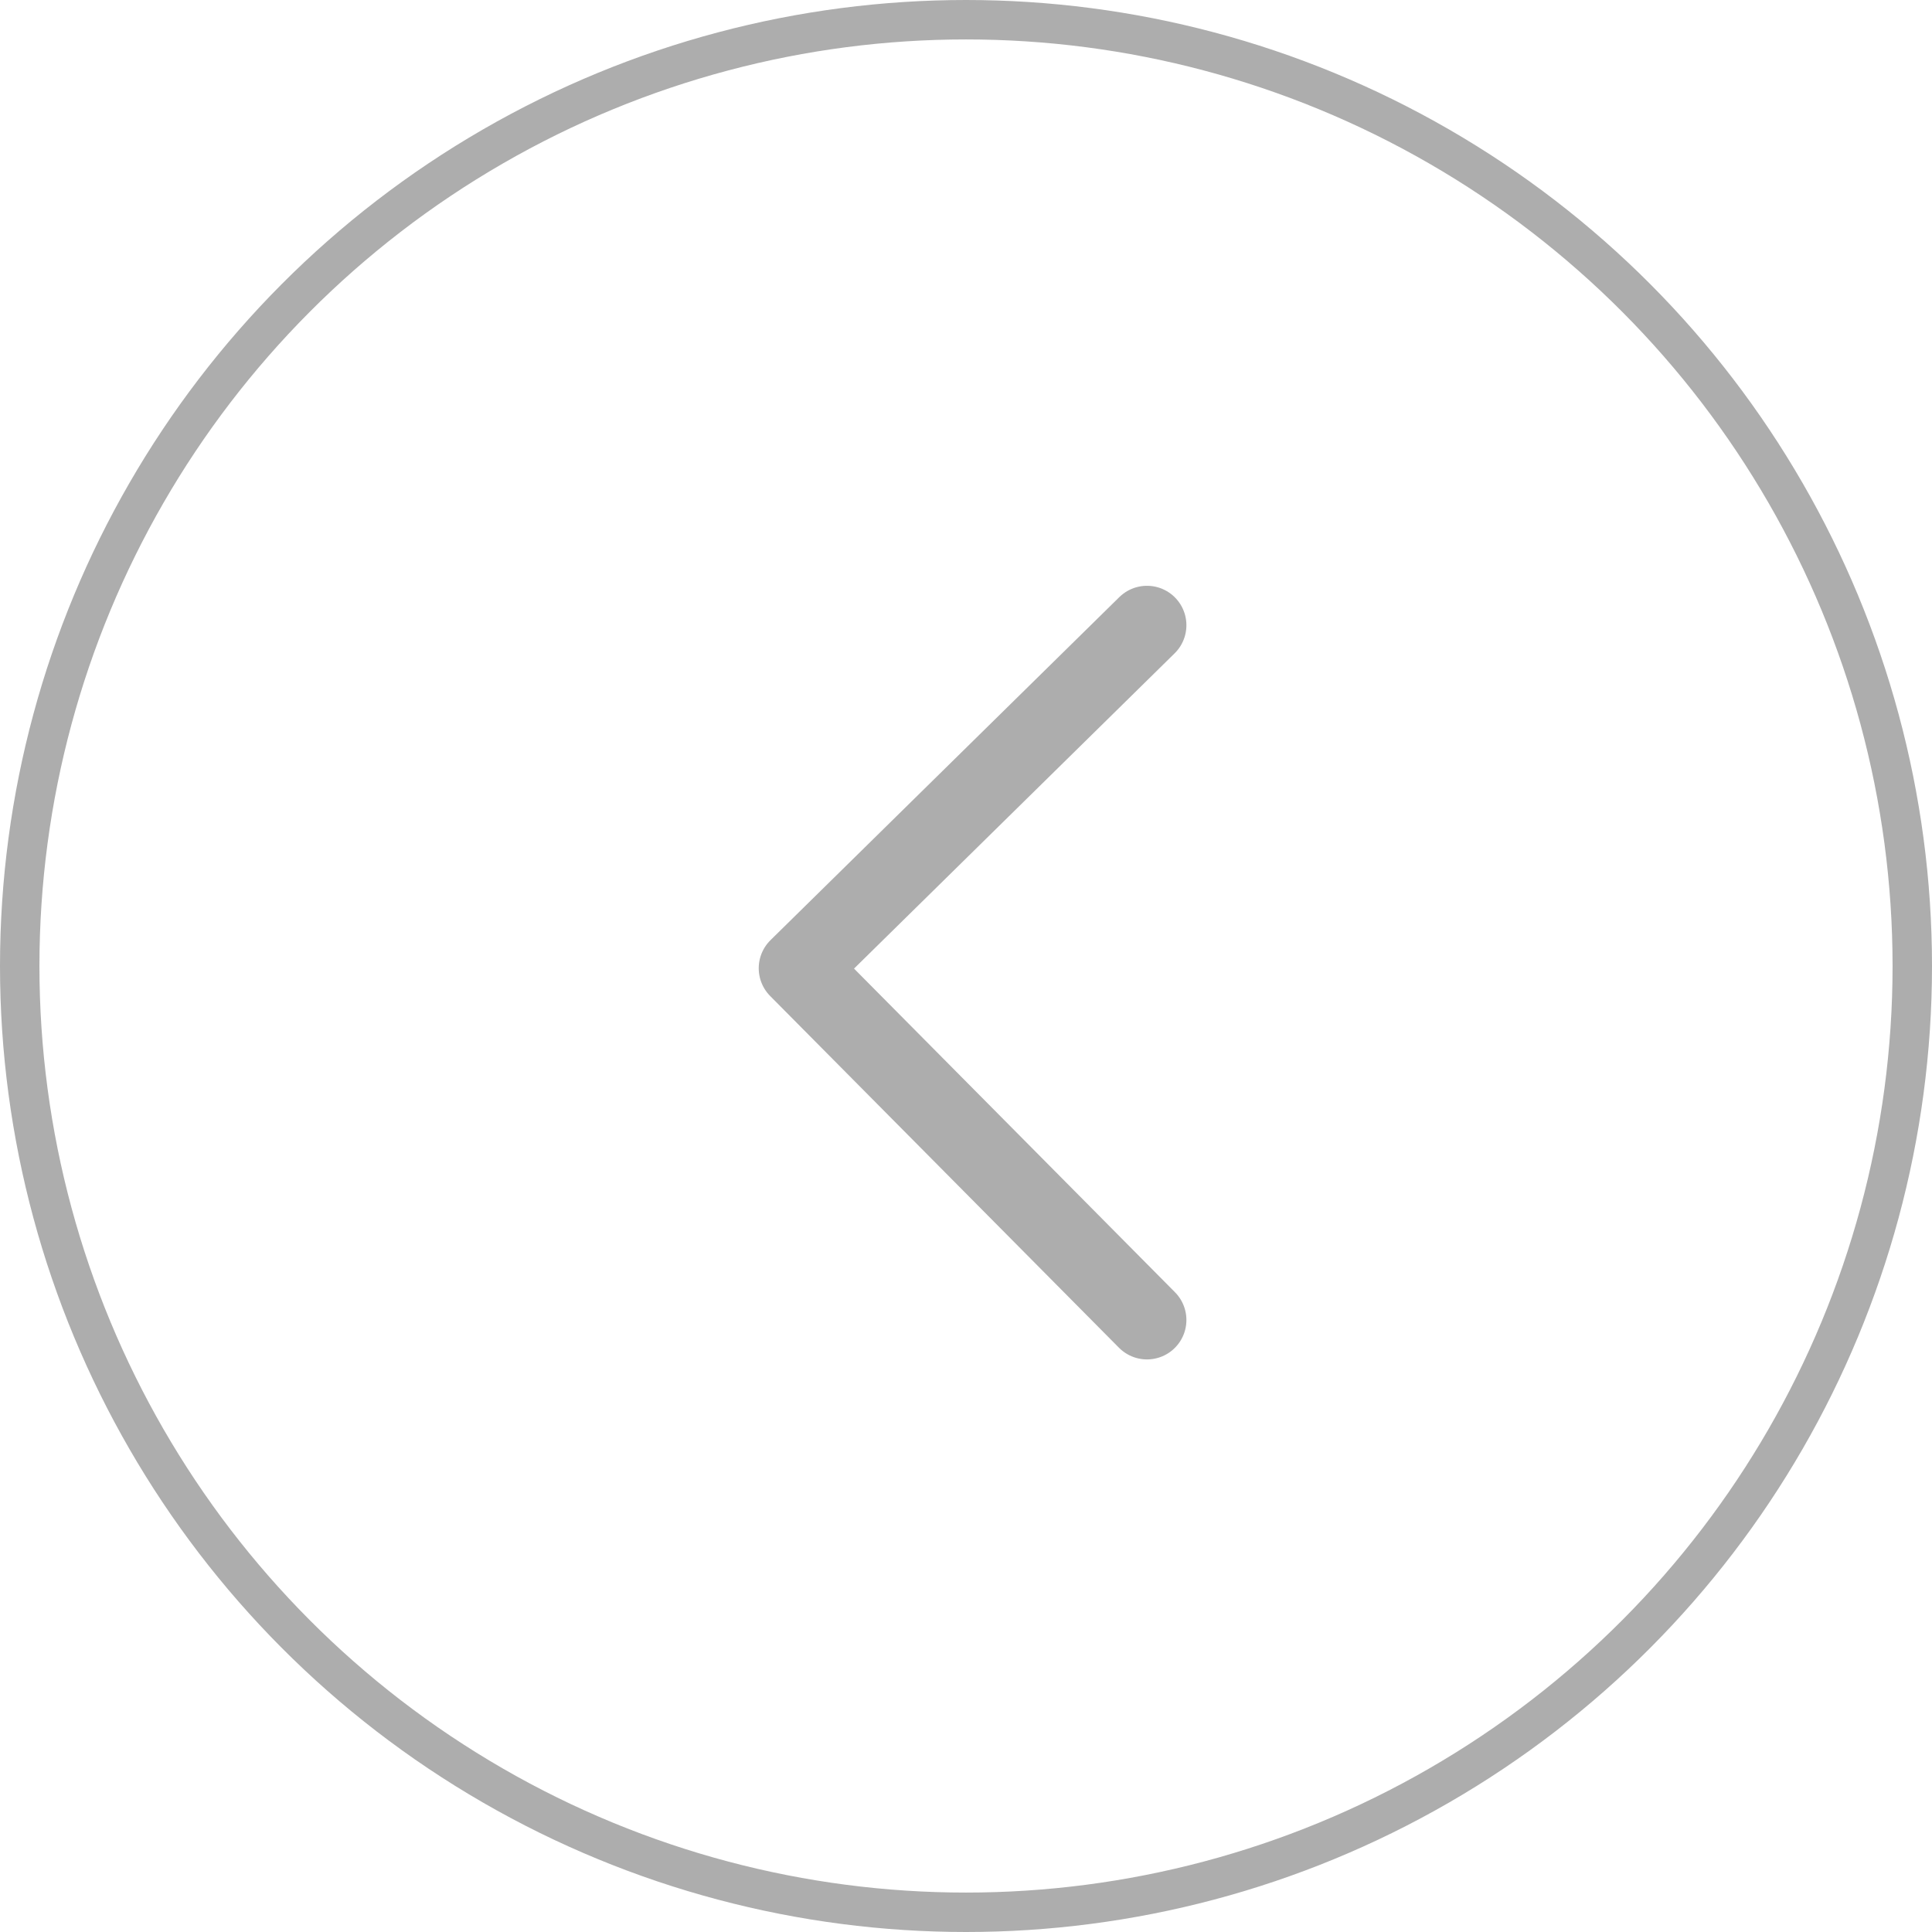 <svg id="Component_11_10" data-name="Component 11 – 10" xmlns="http://www.w3.org/2000/svg" width="49" height="49" viewBox="0 0 49 49">
  <g id="Ellipse_38" data-name="Ellipse 38" fill="none" stroke="#ADADAD" stroke-width="1">
    <circle cx="24.5" cy="24.5" r="24.5" stroke="none"/>
    <circle cx="24.5" cy="24.5" r="24" fill="none"/>
  </g>
  <path id="Path_5581" data-name="Path 5581" d="M3972.847,300.5,3964,309.2l8.847,8.921" transform="translate(-3943.757 -284.643)" fill="none" stroke="#ADADAD" stroke-linecap="round" stroke-linejoin="round" stroke-width="2"/>
</svg>

